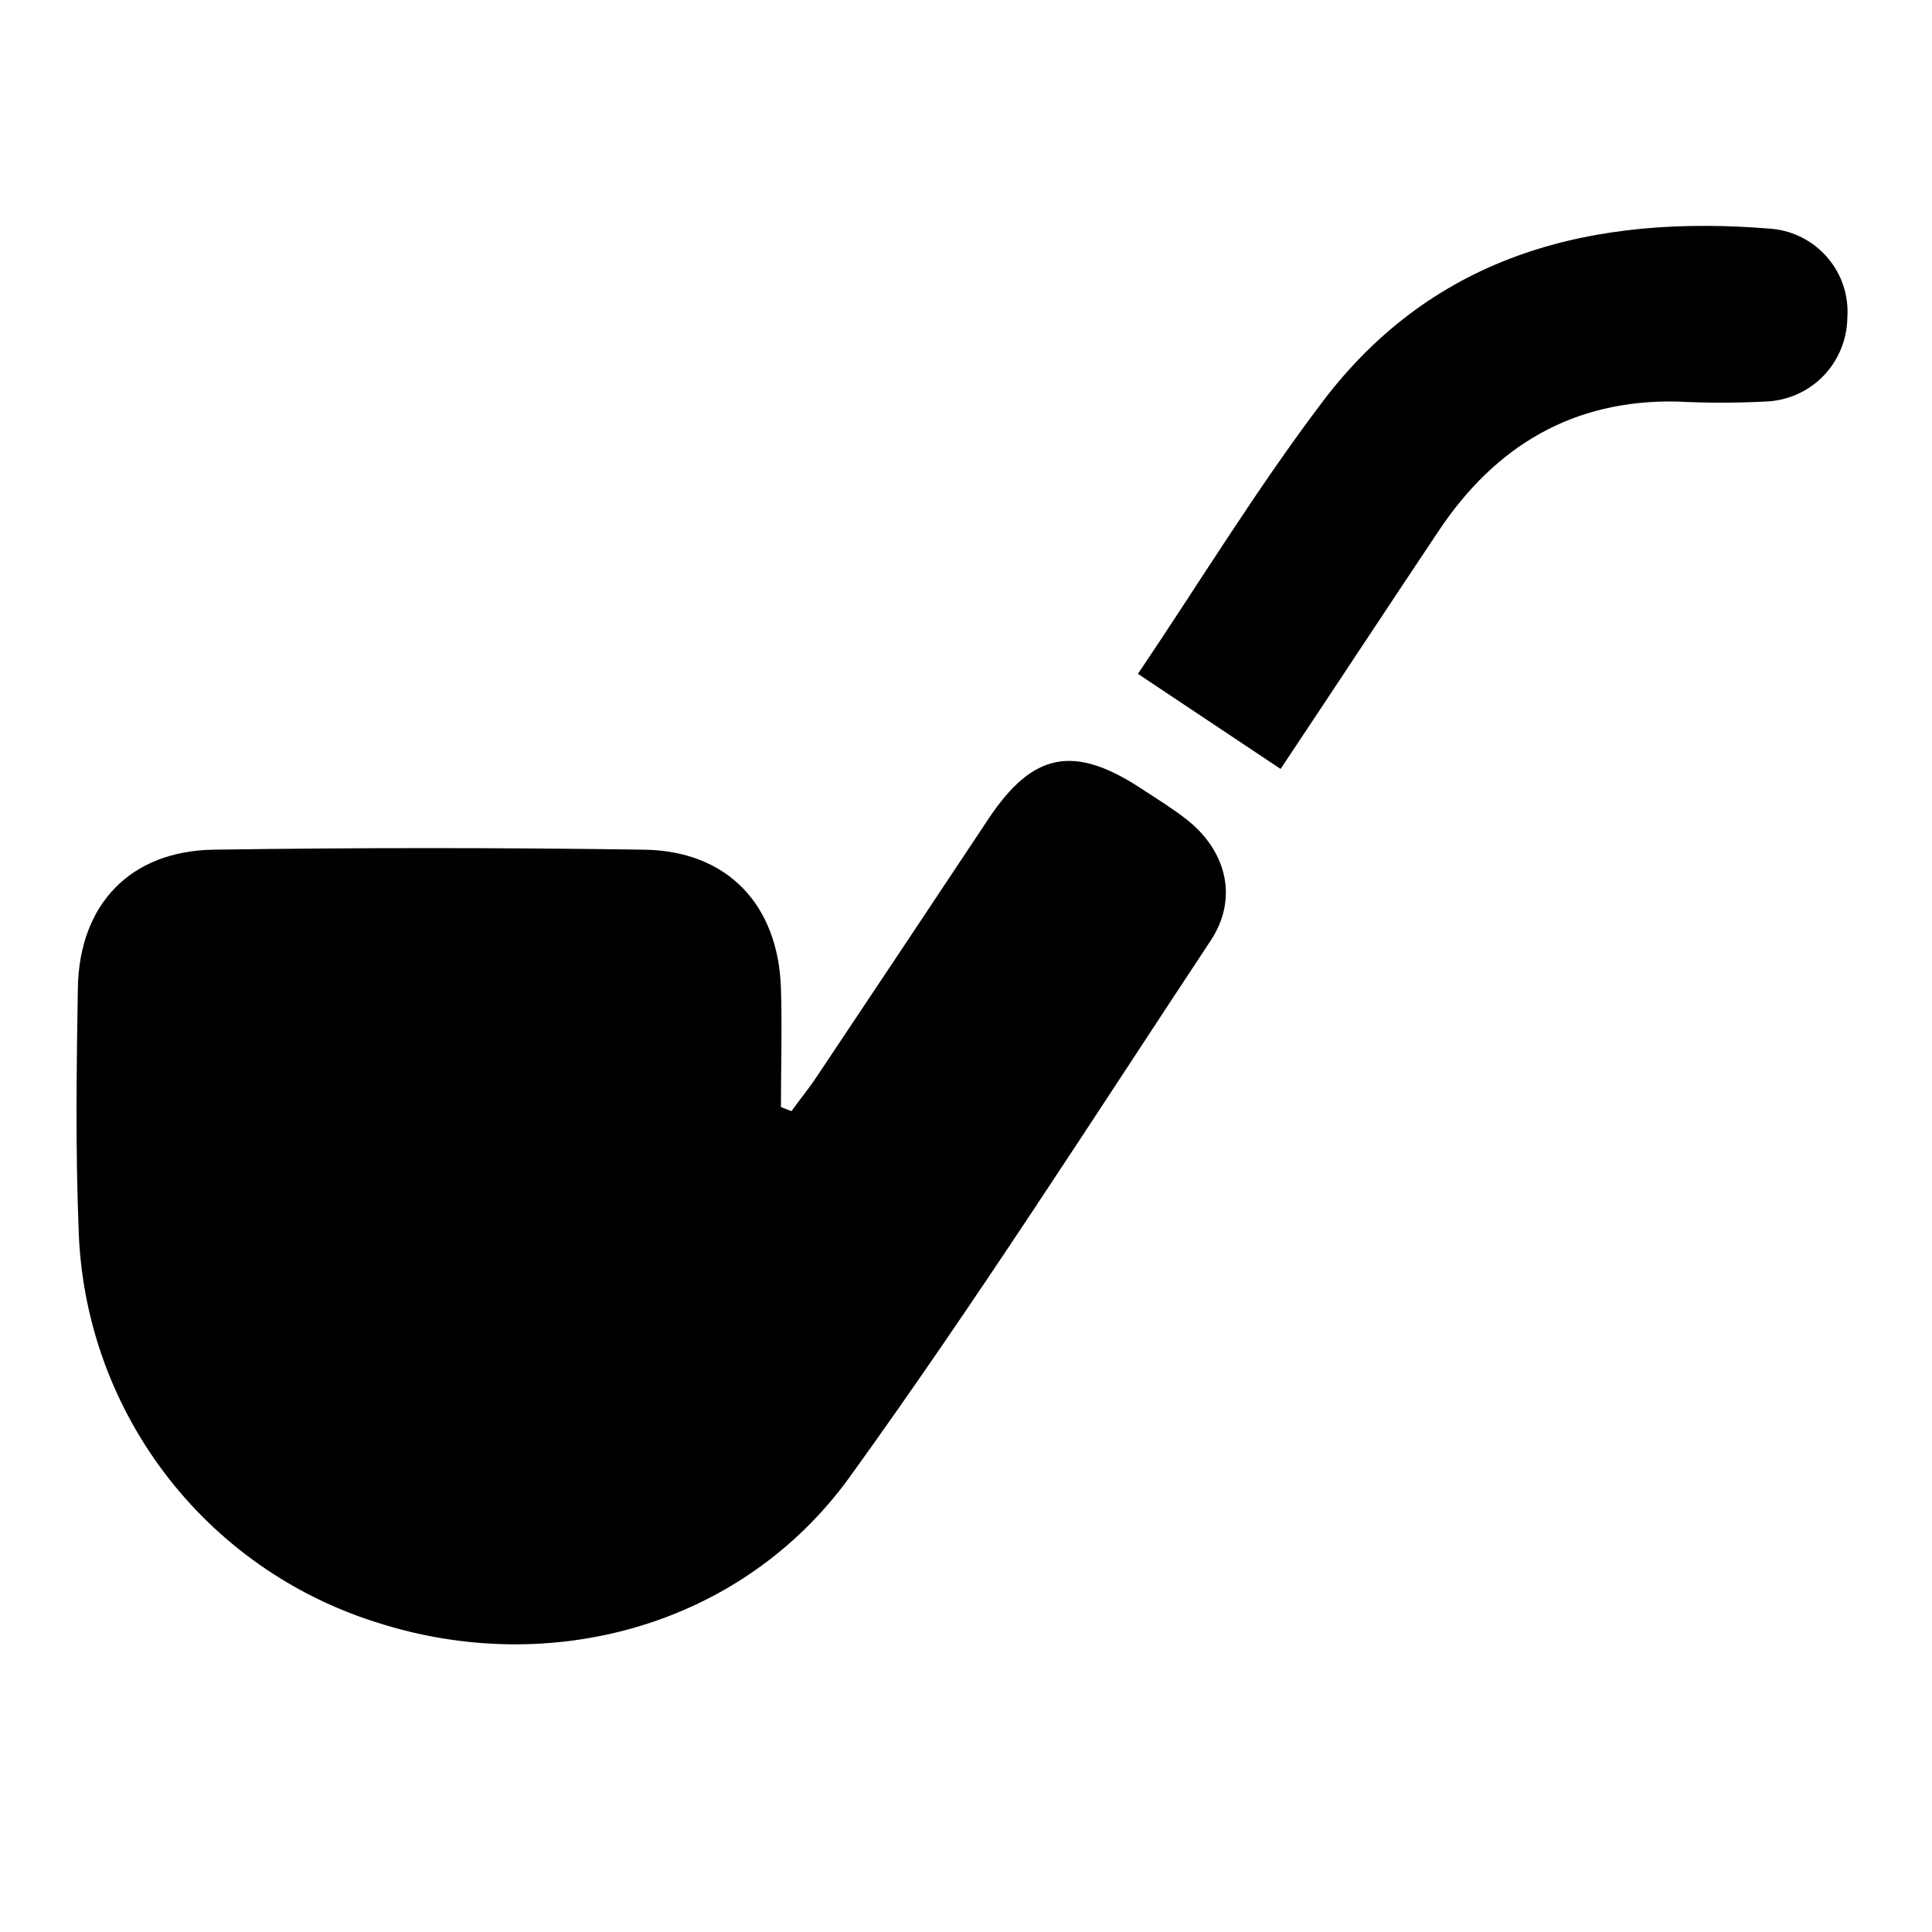 <svg xmlns="http://www.w3.org/2000/svg" width="24" height="24" viewBox="0 0 24 24" fill="none"><path d="M9.832 13.803C9.937 13.655 10.048 13.523 10.145 13.376 10.859 12.307 11.572 11.237 12.284 10.165 12.833 9.343 13.344 9.247 14.182 9.799 14.366 9.92 14.554 10.035 14.728 10.17 15.235 10.56 15.388 11.156 15.041 11.682c-1.48 2.238-2.923 4.502-4.49 6.672C9.213 20.2 6.84 20.848 4.685 20.156 3.632 19.827 2.708 19.177 2.043 18.297 1.378 17.417 1.005 16.351.976 15.248.937 14.258.951 13.264.967 12.273.985 11.239 1.614 10.57 2.655 10.555 4.438 10.529 6.221 10.529 8.003 10.555 9.037 10.57 9.667 11.239 9.701 12.274 9.717 12.766 9.701 13.26 9.701 13.752L9.832 13.803z" fill="#000"/><path d="M15.908 9.552 14.136 8.371C14.904 7.231 15.613 6.068 16.431 4.988c1.4-1.848 3.381-2.331 5.586-2.145C22.287 2.87 22.535 3.001 22.709 3.209 22.884 3.417 22.969 3.684 22.948 3.955 22.943 4.224 22.835 4.482 22.646 4.675 22.457 4.867 22.201 4.979 21.931 4.988 21.565 5.007 21.198 5.007 20.831 4.988 19.54 4.962 18.579 5.539 17.877 6.587 17.22 7.57 16.576 8.55 15.908 9.552z" fill="#000"/></svg>